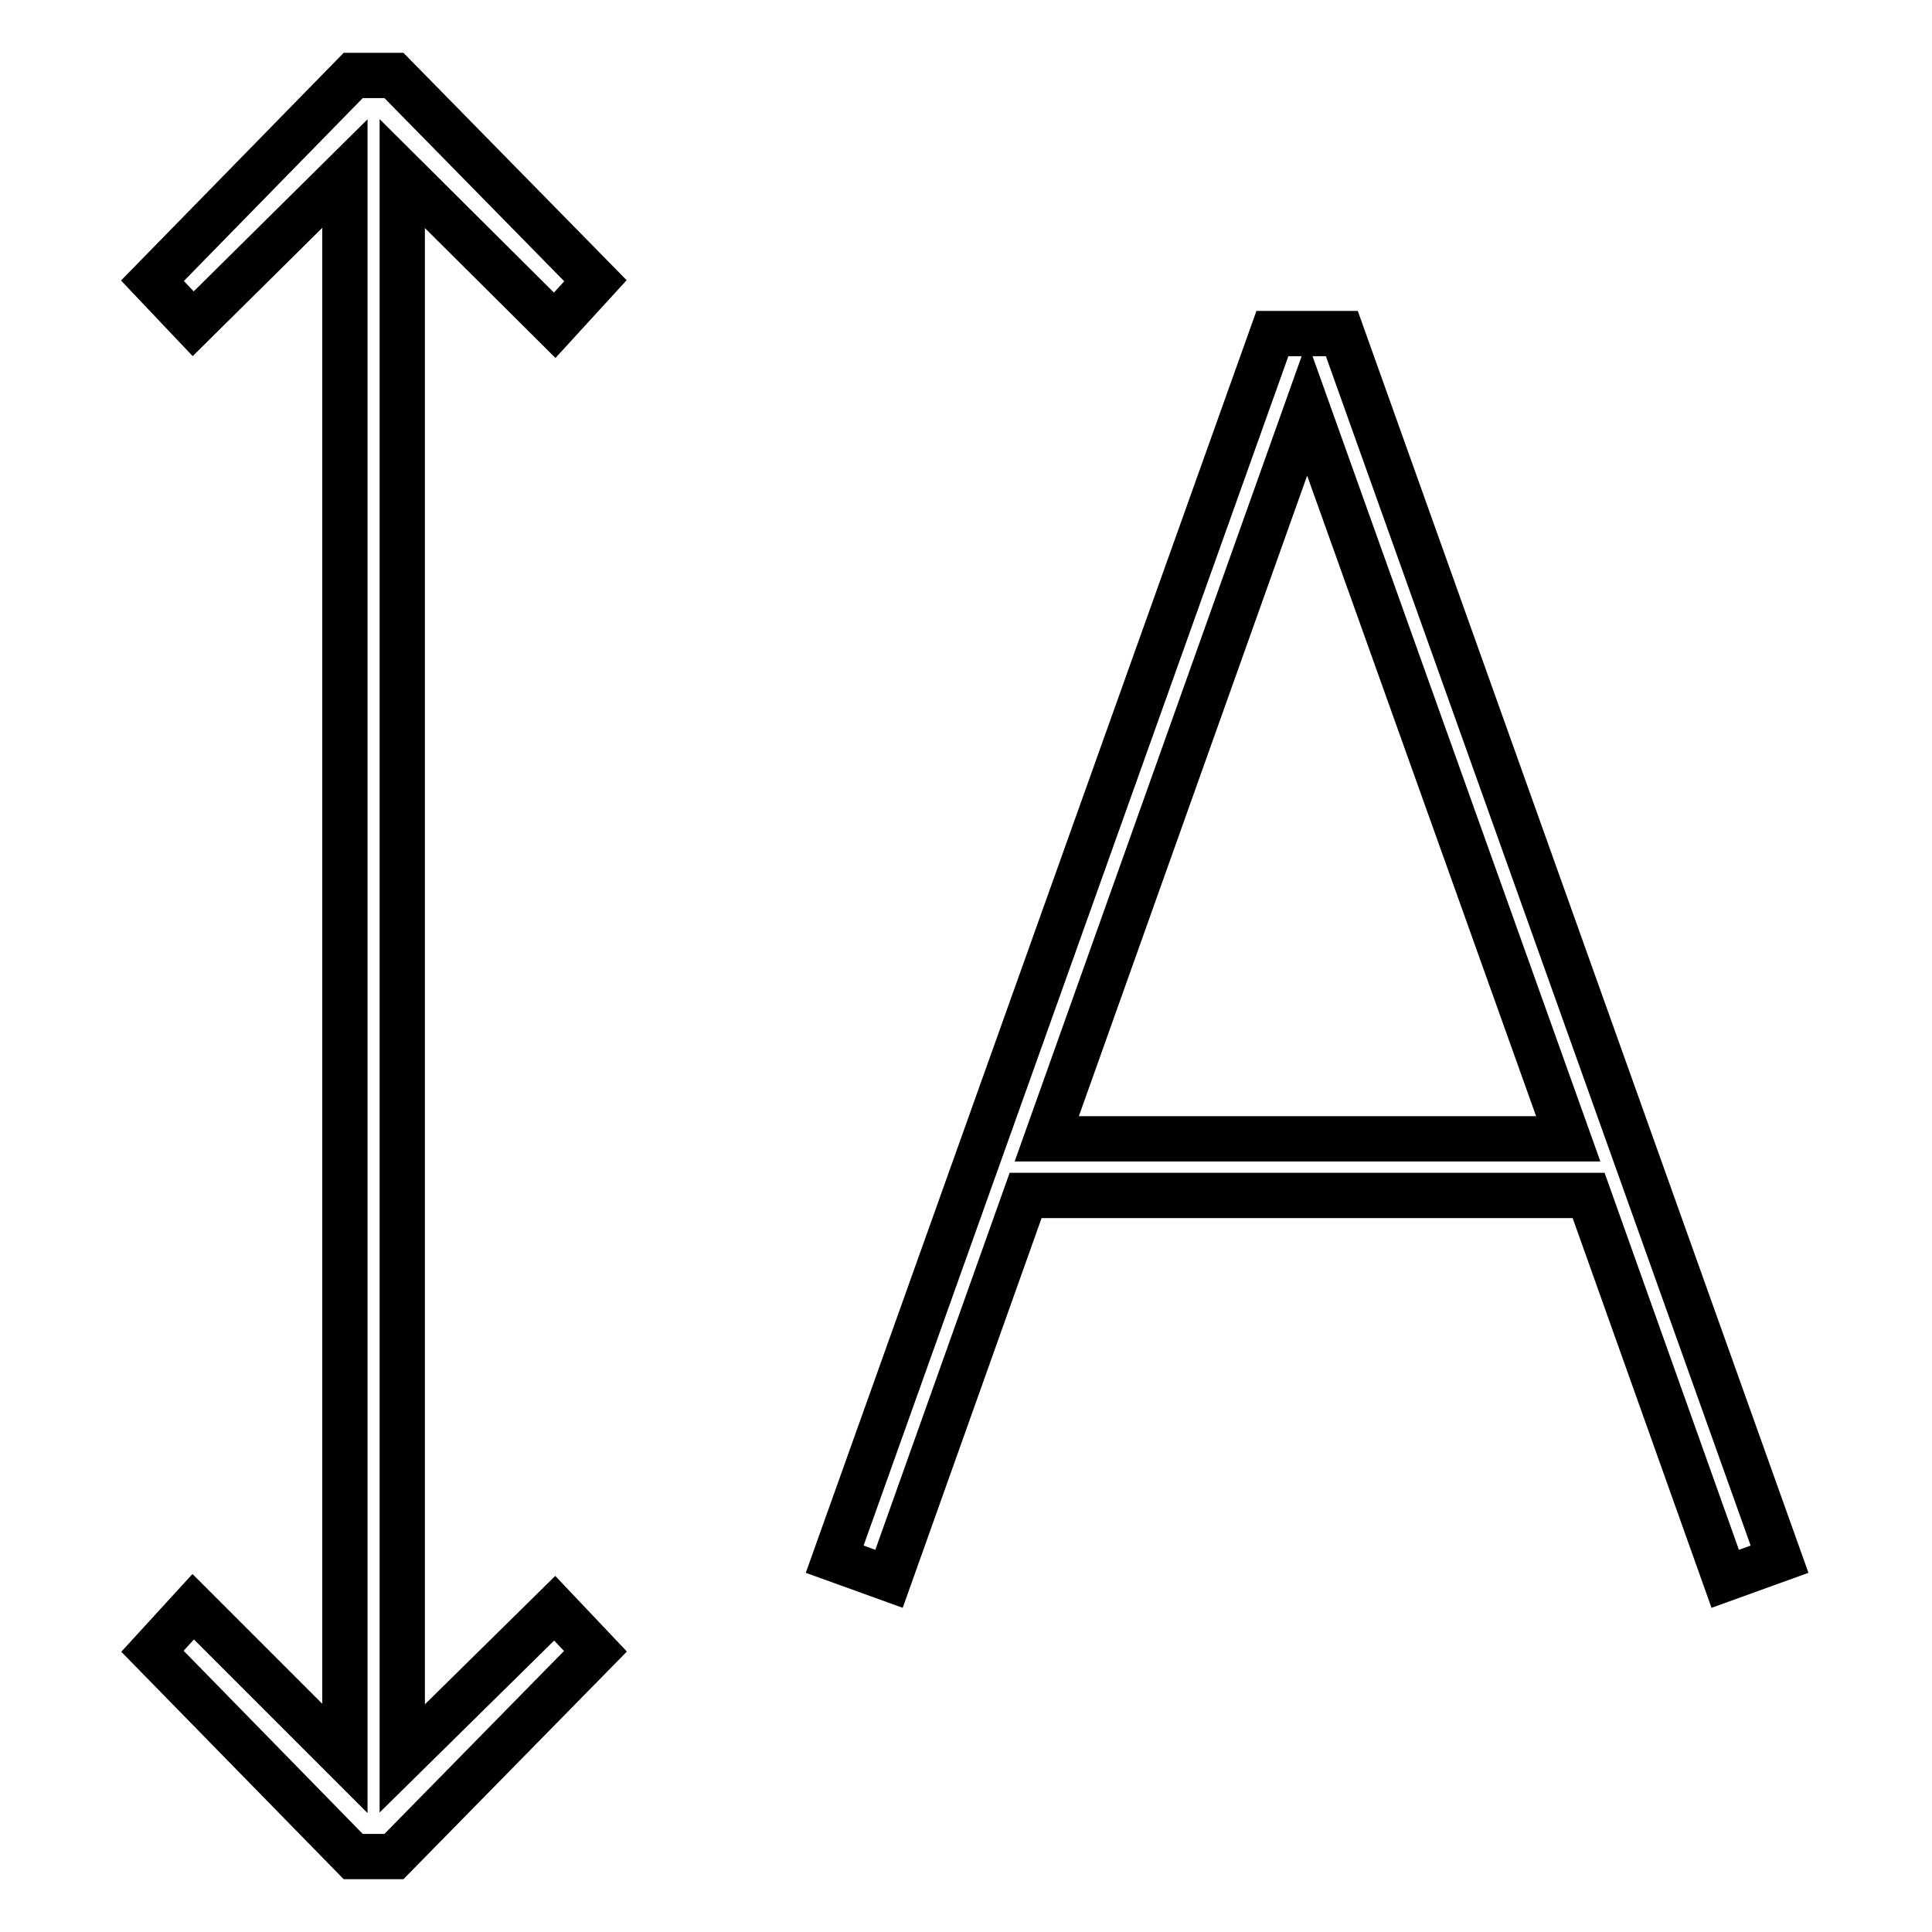 <?xml version="1.0" encoding="utf-8"?>
<!-- Svg Vector Icons : http://www.onlinewebfonts.com/icon -->
<!DOCTYPE svg PUBLIC "-//W3C//DTD SVG 1.1//EN" "http://www.w3.org/Graphics/SVG/1.1/DTD/svg11.dtd">
<svg version="1.1" xmlns="http://www.w3.org/2000/svg" xmlns:xlink="http://www.w3.org/1999/xlink" x="0px" y="0px" viewBox="0 0 256 256" enable-background="new 0 0 256 256" xml:space="preserve">
<g> <g> <path stroke-width="6" fill-opacity="0" stroke="#000000"  d="M117.8,209.2l18.1-50.8h74.6l18.1,50.8l7.2-2.6l-58-162.4h-9.2l-58,162.4L117.8,209.2z M173.2,54.1  l34.6,96.8h-69.1L173.2,54.1z"/> <path stroke-width="6" fill-opacity="0" stroke="#000000"  d="M73.5 43.1L78.9 37.2 52.2 10 46.8 10 20.2 37.2 25.6 42.9 45.7 23 45.7 233 25.6 212.9 20.2 218.8 46.8 246 52.2 246 78.9 218.8 73.5 213.1 53.3 233 53.3 23 z"/> </g></g>
</svg>